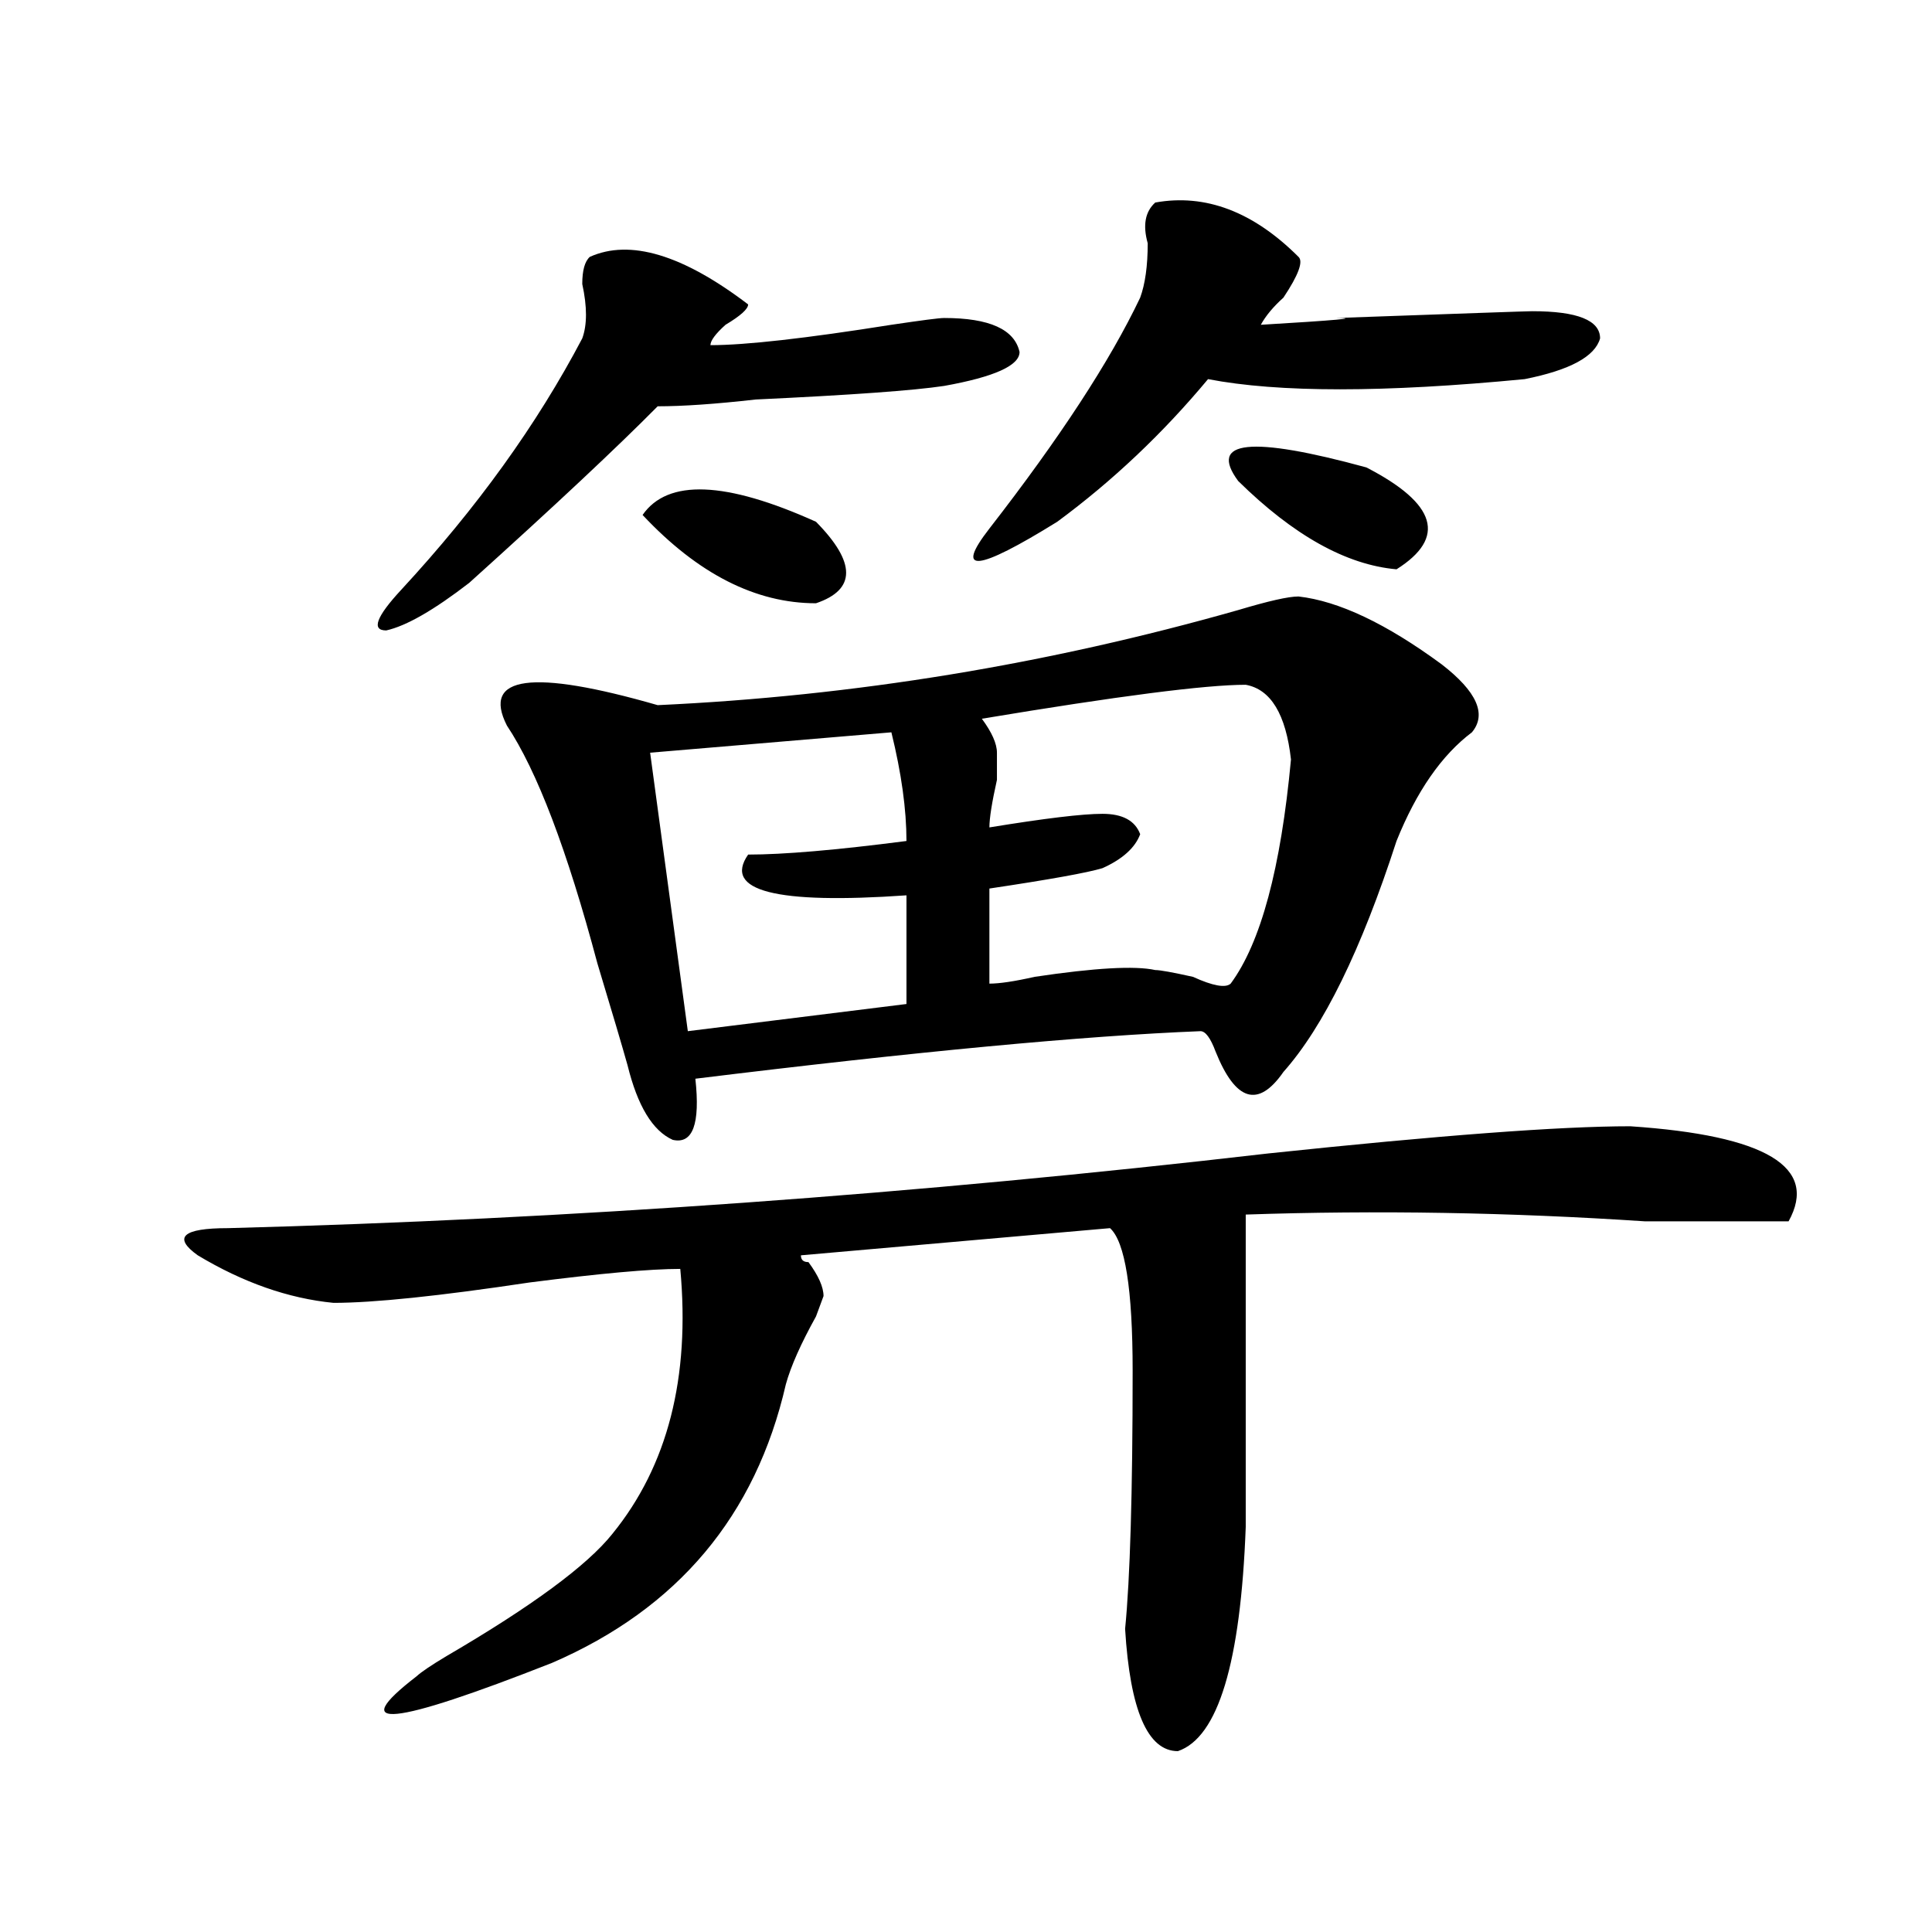 <?xml version="1.0" encoding="utf-8"?>
<!-- Generator: Adobe Illustrator 16.0.0, SVG Export Plug-In . SVG Version: 6.00 Build 0)  -->
<!DOCTYPE svg PUBLIC "-//W3C//DTD SVG 1.1//EN" "http://www.w3.org/Graphics/SVG/1.1/DTD/svg11.dtd">
<svg version="1.1" id="图层_1" xmlns="http://www.w3.org/2000/svg" xmlns:xlink="http://www.w3.org/1999/xlink" x="0px" y="0px"
	 width="1000px" height="1000px" viewBox="0 0 1000 1000" enable-background="new 0 0 1000 1000" xml:space="preserve">
<path d="M843.809,582.953c70.242,4.725,97.559,21.094,81.949,49.219c-13.048,0-37.743,0-74.145,0
	c-70.242-4.669-139.204-5.822-206.824-3.516c0,63.281,0,117.225,0,161.719c-2.622,70.313-14.329,108.984-35.121,116.016
	c-15.609,0-24.755-21.094-27.316-63.281c2.562-25.818,3.902-70.313,3.902-133.594c0-42.188-3.902-66.797-11.707-73.828
	L414.551,649.75c0,2.362,1.28,3.516,3.902,3.516c5.183,7.031,7.805,12.909,7.805,17.578l-3.902,10.547
	c-7.805,14.063-13.048,25.818-15.609,35.156c-15.609,68.006-55.974,116.016-120.973,144.141
	c-83.29,32.794-106.704,35.156-70.242,7.031c2.562-2.362,7.805-5.878,15.609-10.547c44.206-25.818,72.804-46.912,85.852-63.281
	c28.597-35.156,40.304-80.859,35.121-137.109c-15.609,0-41.646,2.362-78.047,7.031c-46.828,7.031-80.669,10.547-101.461,10.547
	c-23.414-2.307-46.828-10.547-70.242-24.609c-13.048-9.338-7.805-14.063,15.609-14.063c176.886-4.669,356.394-17.578,538.523-38.672
	C744.909,587.678,807.347,582.953,843.809,582.953z M305.285,132.953c20.792-9.339,48.108-1.153,81.949,24.609
	c0,2.362-3.902,5.878-11.707,10.547c-5.243,4.724-7.805,8.239-7.805,10.547c18.171,0,49.39-3.516,93.656-10.547
	c15.609-2.308,24.694-3.516,27.316-3.516c23.414,0,36.401,5.878,39.023,17.578c0,7.031-13.048,12.909-39.023,17.578
	c-15.609,2.362-48.169,4.724-97.559,7.031c-20.853,2.362-37.743,3.516-50.73,3.516c-20.853,21.094-53.353,51.581-97.559,91.406
	c-18.231,14.063-32.56,22.303-42.926,24.609c-7.805,0-5.243-7.031,7.805-21.094c39.023-42.188,70.242-85.528,93.656-130.078
	c2.562-7.031,2.562-16.37,0-28.125C301.383,139.984,302.663,135.315,305.285,132.953z M672.105,308.734
	c20.792,2.362,45.487,14.063,74.145,35.156c18.171,14.063,23.414,25.818,15.609,35.156c-15.609,11.756-28.657,30.487-39.023,56.25
	c-18.231,56.25-37.743,96.131-58.535,119.531c-13.048,18.787-24.755,15.271-35.121-10.547c-2.622-7.031-5.243-10.547-7.805-10.547
	c-59.876,2.362-147.009,10.547-261.457,24.609c2.562,23.456-1.341,34.003-11.707,31.641c-10.427-4.669-18.231-17.578-23.414-38.672
	c-2.622-9.338-7.805-26.916-15.609-52.734c-15.609-58.557-31.219-99.591-46.828-123.047c-13.048-25.763,12.987-29.278,78.047-10.547
	c101.461-4.669,201.581-21.094,300.48-49.219C656.496,311.097,666.862,308.734,672.105,308.734z M332.602,266.547
	c12.987-18.731,42.926-17.578,89.754,3.516c20.792,21.094,20.792,35.156,0,42.188C391.137,312.25,361.198,297.034,332.602,266.547z
	 M461.379,379.047l-124.875,10.547l19.512,144.141l113.168-14.063v-56.25c-67.681,4.725-94.997-2.307-81.949-21.094
	c18.171,0,45.487-2.307,81.949-7.031C469.184,418.928,466.562,400.141,461.379,379.047z M597.961,104.828
	c25.976-4.669,50.73,4.724,74.145,28.125c2.562,2.362,0,9.394-7.805,21.094c-5.243,4.724-9.146,9.394-11.707,14.063
	c39.023-2.308,52.011-3.516,39.023-3.516c64.999-2.308,98.839-3.516,101.461-3.516c23.414,0,35.121,4.724,35.121,14.063
	c-2.622,9.394-15.609,16.425-39.023,21.094c-72.864,7.031-127.497,7.031-163.898,0c-23.414,28.125-49.45,52.734-78.047,73.828
	c-41.646,25.818-53.353,26.972-35.121,3.516c36.401-46.856,62.438-86.683,78.047-119.531c2.562-7.031,3.902-16.37,3.902-28.125
	C591.437,116.583,592.718,109.552,597.961,104.828z M644.789,354.438c-20.853,0-66.34,5.878-136.582,17.578
	c5.183,7.031,7.805,12.909,7.805,17.578c0,2.362,0,7.031,0,14.063c-2.622,11.756-3.902,19.94-3.902,24.609
	c28.597-4.669,48.108-7.031,58.535-7.031c10.366,0,16.89,3.516,19.512,10.547c-2.622,7.031-9.146,12.909-19.512,17.578
	c-7.805,2.362-27.316,5.878-58.535,10.547v49.219c5.183,0,12.987-1.153,23.414-3.516c31.219-4.669,52.011-5.822,62.438-3.516
	c2.562,0,9.085,1.209,19.512,3.516c10.366,4.725,16.89,5.878,19.512,3.516c15.609-21.094,25.976-59.766,31.219-116.016
	C665.581,369.709,657.776,356.8,644.789,354.438z M722.836,294.672c-26.036-2.307-53.353-17.578-81.949-45.703
	c-15.609-21.094,6.464-23.401,66.34-7.031C743.628,260.724,748.812,278.303,722.836,294.672z"/>
</svg>
